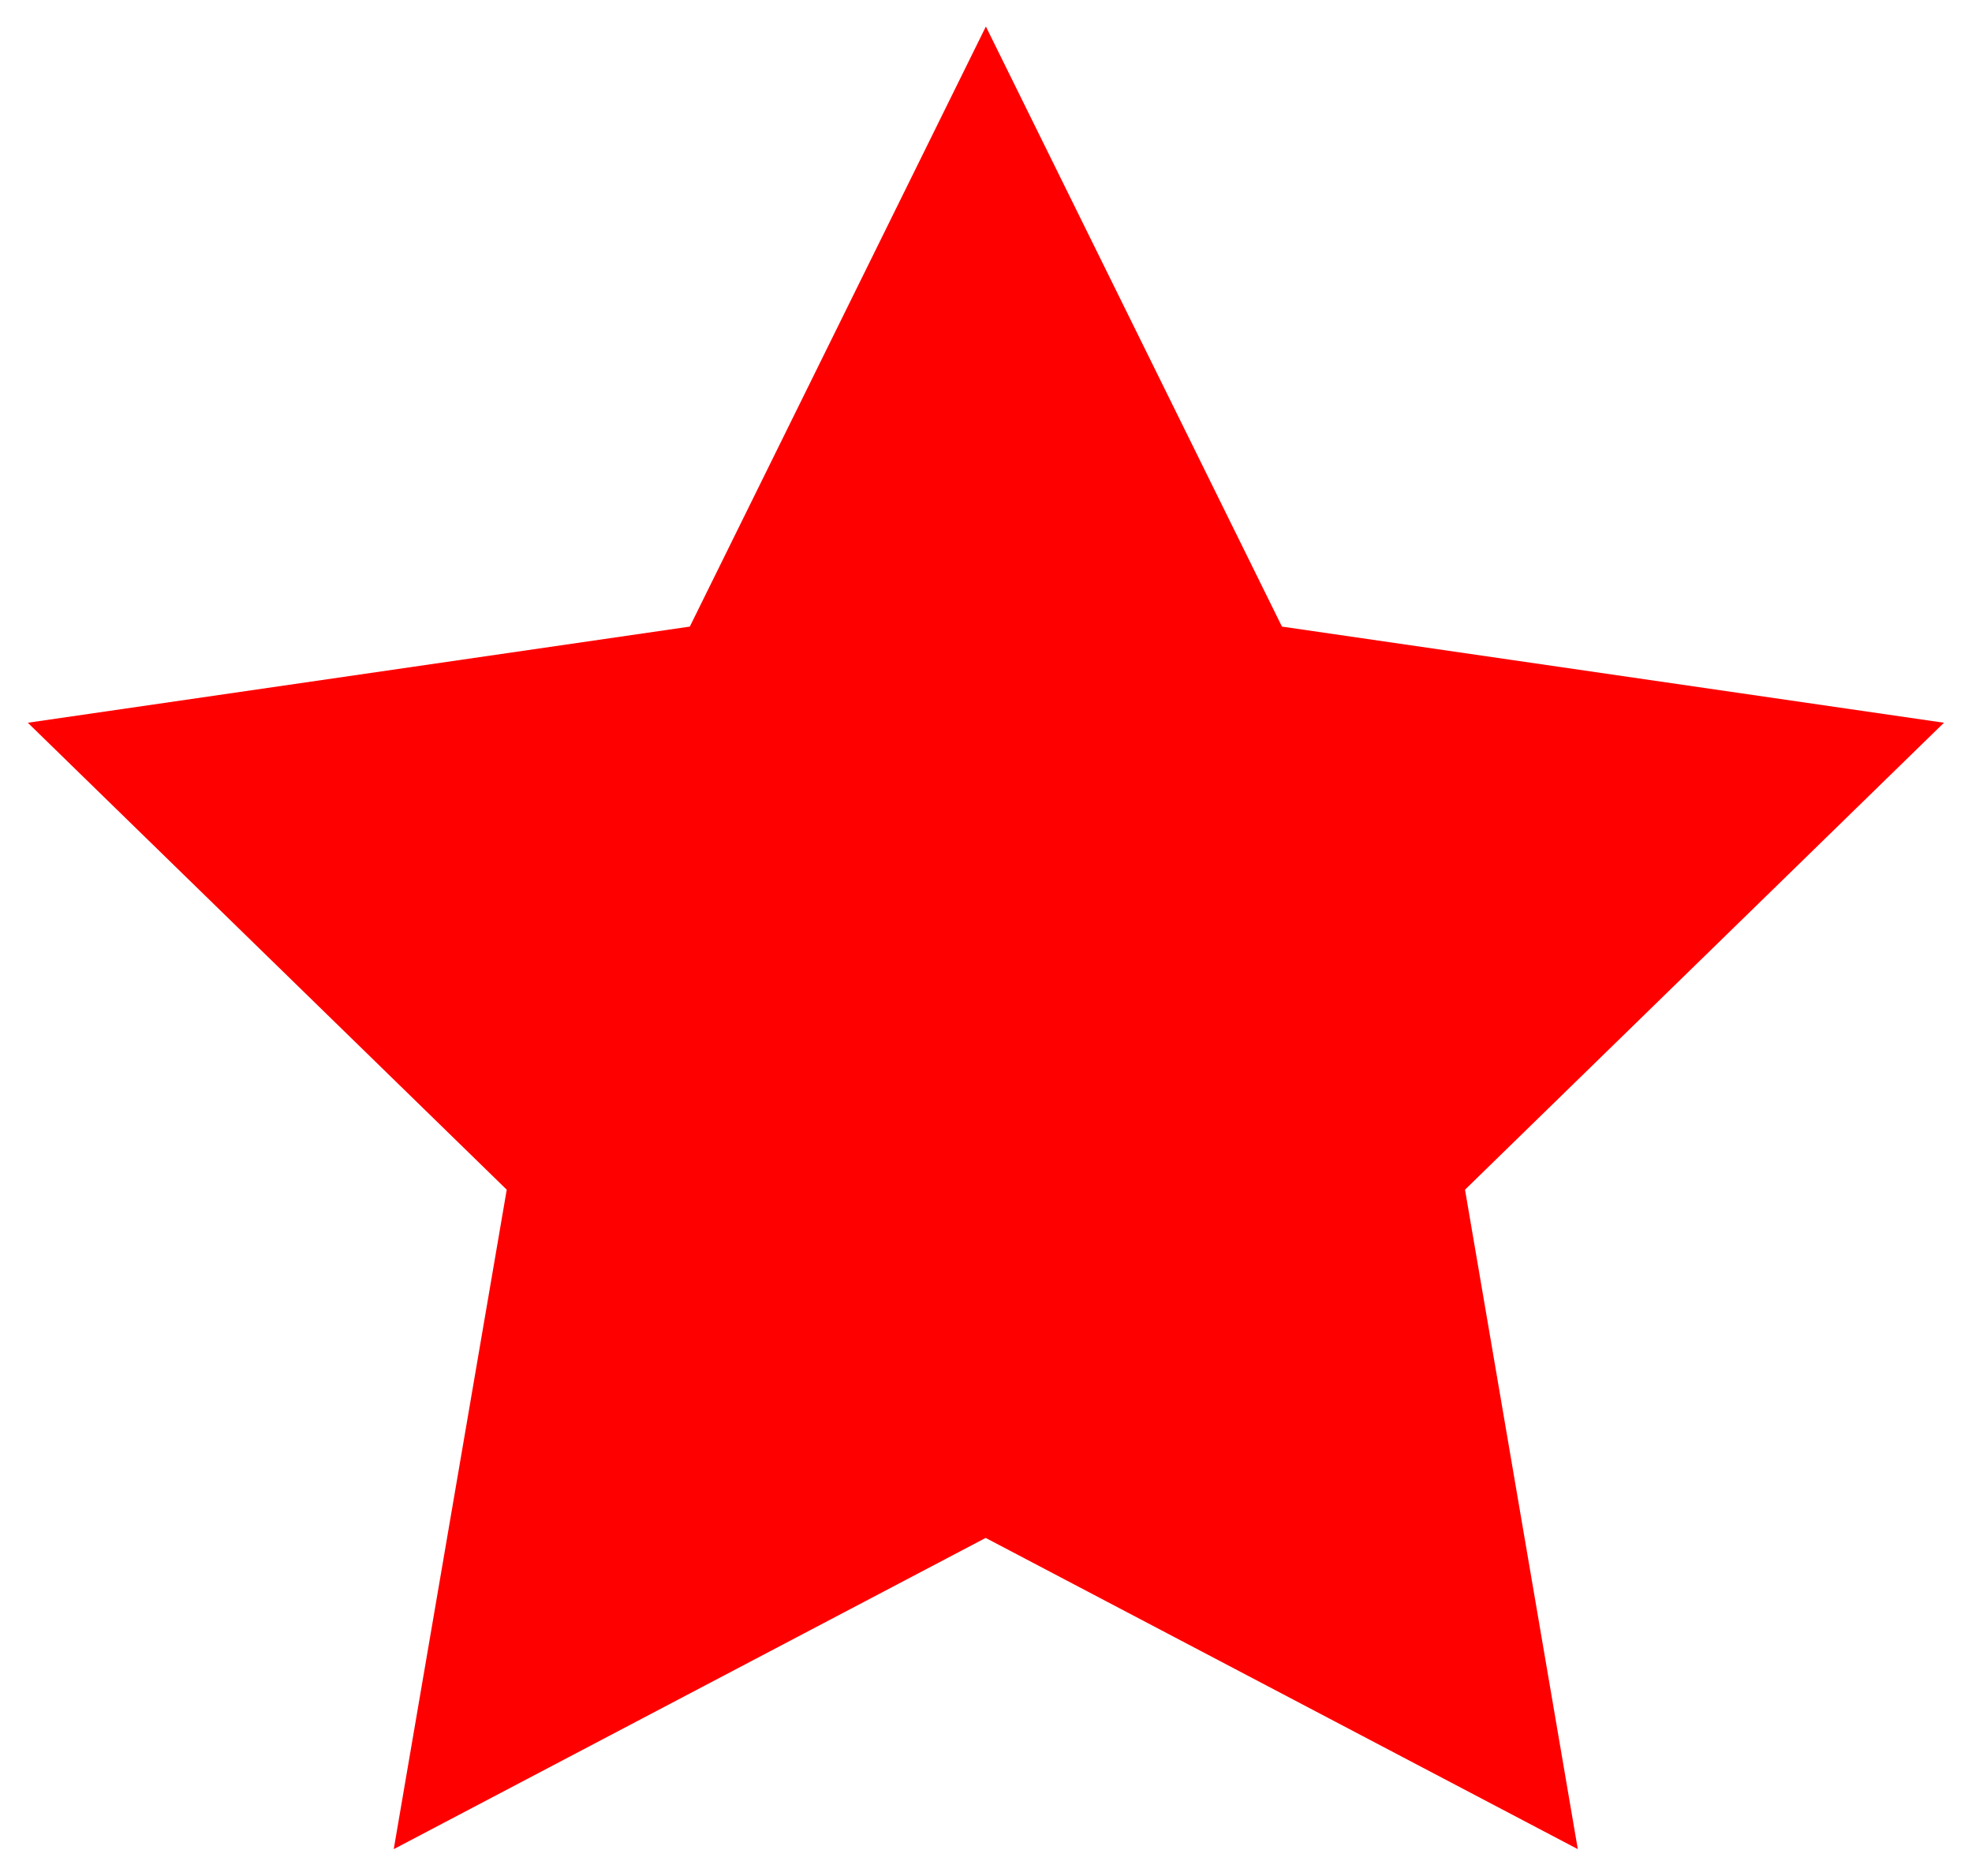 <?xml version="1.0" encoding="UTF-8" standalone="no"?>
<!-- Created with Inkscape (http://www.inkscape.org/) -->

<svg
   xmlns:dc="http://purl.org/dc/elements/1.1/"
   xmlns:cc="http://creativecommons.org/ns#"
   xmlns:rdf="http://www.w3.org/1999/02/22-rdf-syntax-ns#"
   xmlns:svg="http://www.w3.org/2000/svg"
   xmlns="http://www.w3.org/2000/svg"
   xmlns:sodipodi="http://sodipodi.sourceforge.net/DTD/sodipodi-0.dtd"
   xmlns:inkscape="http://www.inkscape.org/namespaces/inkscape"
   id="svg9627"
   sodipodi:docname="star-2.svg"
   viewBox="0 0 281.41 267.66"
   version="1.1"
   inkscape:version="0.48.4 r9939"
   width="100%"
   height="100%">
  <defs
     id="defs8" />
  <sodipodi:namedview
     id="base"
     bordercolor="#666666"
     inkscape:pageshadow="2"
     inkscape:window-y="26"
     pagecolor="#ffffff"
     inkscape:window-height="749"
     inkscape:window-maximized="1"
     inkscape:zoom="1.5803853"
     inkscape:window-x="0"
     showgrid="false"
     borderopacity="1.0"
     inkscape:current-layer="layer1"
     inkscape:cx="140.70316"
     inkscape:cy="133.82812"
     inkscape:window-width="1280"
     inkscape:pageopacity="0.0"
     inkscape:document-units="px" />
  <g
     id="layer1"
     inkscape:label="Ebene 1"
     inkscape:groupmode="layer"
     transform="translate(-1008.7 -451.19)">
    <path
       style="fill:#ff0000"
       d="M 140.688 3.781 L 98.438 89.406 L 3.969 103.125 L 72.312 169.75 L 56.188 263.844 L 140.656 219.438 L 225.156 263.844 L 209.062 169.75 L 277.406 103.125 L 182.938 89.406 L 140.688 3.781 z "
       transform="translate(1008.7,451.19)"
       id="path2987" />
  </g>
</svg>
